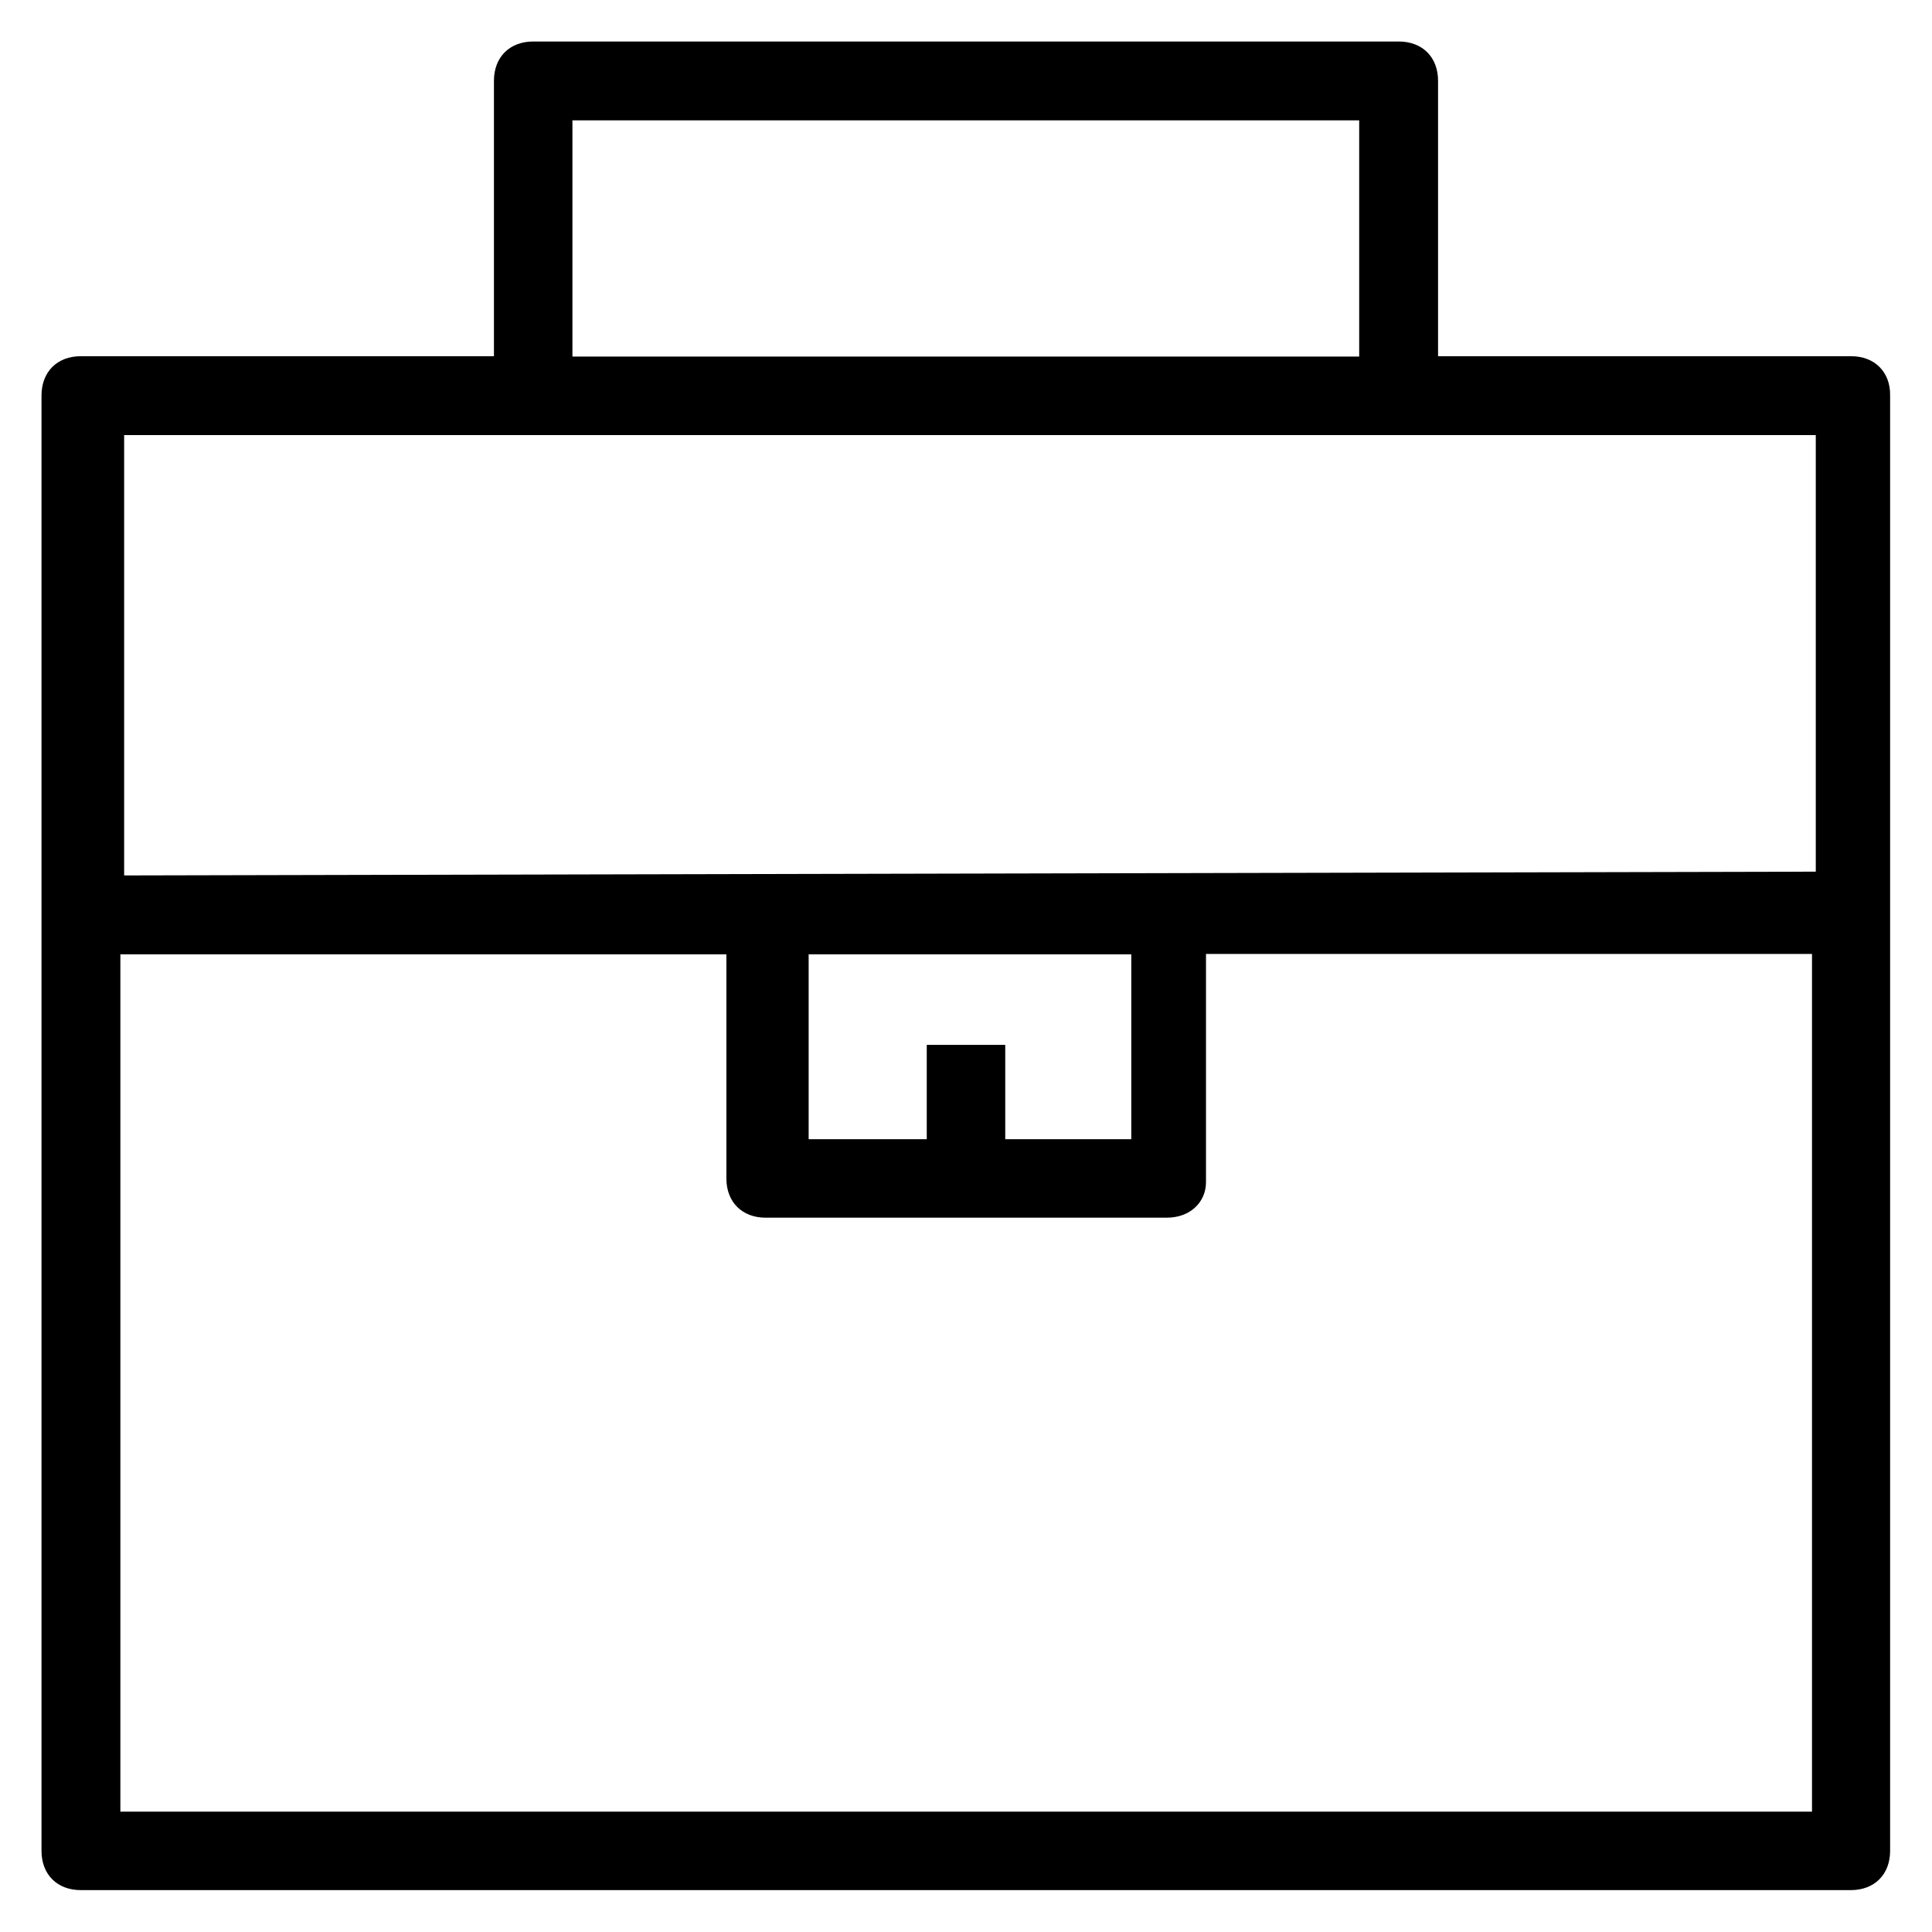 <?xml version='1.0' encoding='utf-8'?>
<!DOCTYPE svg PUBLIC '-//W3C//DTD SVG 1.1//EN' 'http://www.w3.org/Graphics/SVG/1.1/DTD/svg11.dtd'>
<!-- Uploaded to: SVG Repo, www.svgrepo.com, Generator: SVG Repo Mixer Tools -->
<svg fill="#000000" height="800px" width="800px" version="1.1" xmlns="http://www.w3.org/2000/svg" viewBox="0 0 512 512" xmlns:xlink="http://www.w3.org/1999/xlink" enable-background="new 0 0 512 512">
  <g>
    <path d="m490.6,94.4h-109.5v-73c0-6.3-4.2-10.4-10.4-10.4h-229.4c-6.3,0-10.4,4.2-10.4,10.4v73h-109.5c-6.3,0-10.4,4.2-10.4,10.4v136.6c0,0.2 0,0.3 0,0.5 0,0.2 0,0.3 0,0.5v248.1c0,6.3 4.2,10.4 10.4,10.4h469.1c6.3,0 10.4-4.2 10.4-10.4v-248.1-137.6c0.1-6.2-4.1-10.4-10.3-10.4zm-338.9-62.5h208.5v62.6h-208.5v-62.6zm-118.8,83.4h448.3v115.7l-448.3,1v-116.7zm212.7,161.6v25h-31.3v-49h85.5v49h-33.4v-25h-20.8zm234.5,203.2h-448.2v-227.2h160.6v59.4c0,6.3 4.2,10.4 10.4,10.4h106.3c6.3,0 10.4-4.2 10.4-9.4v-60.5h160.6v227.3z"/>
  </g>
</svg>